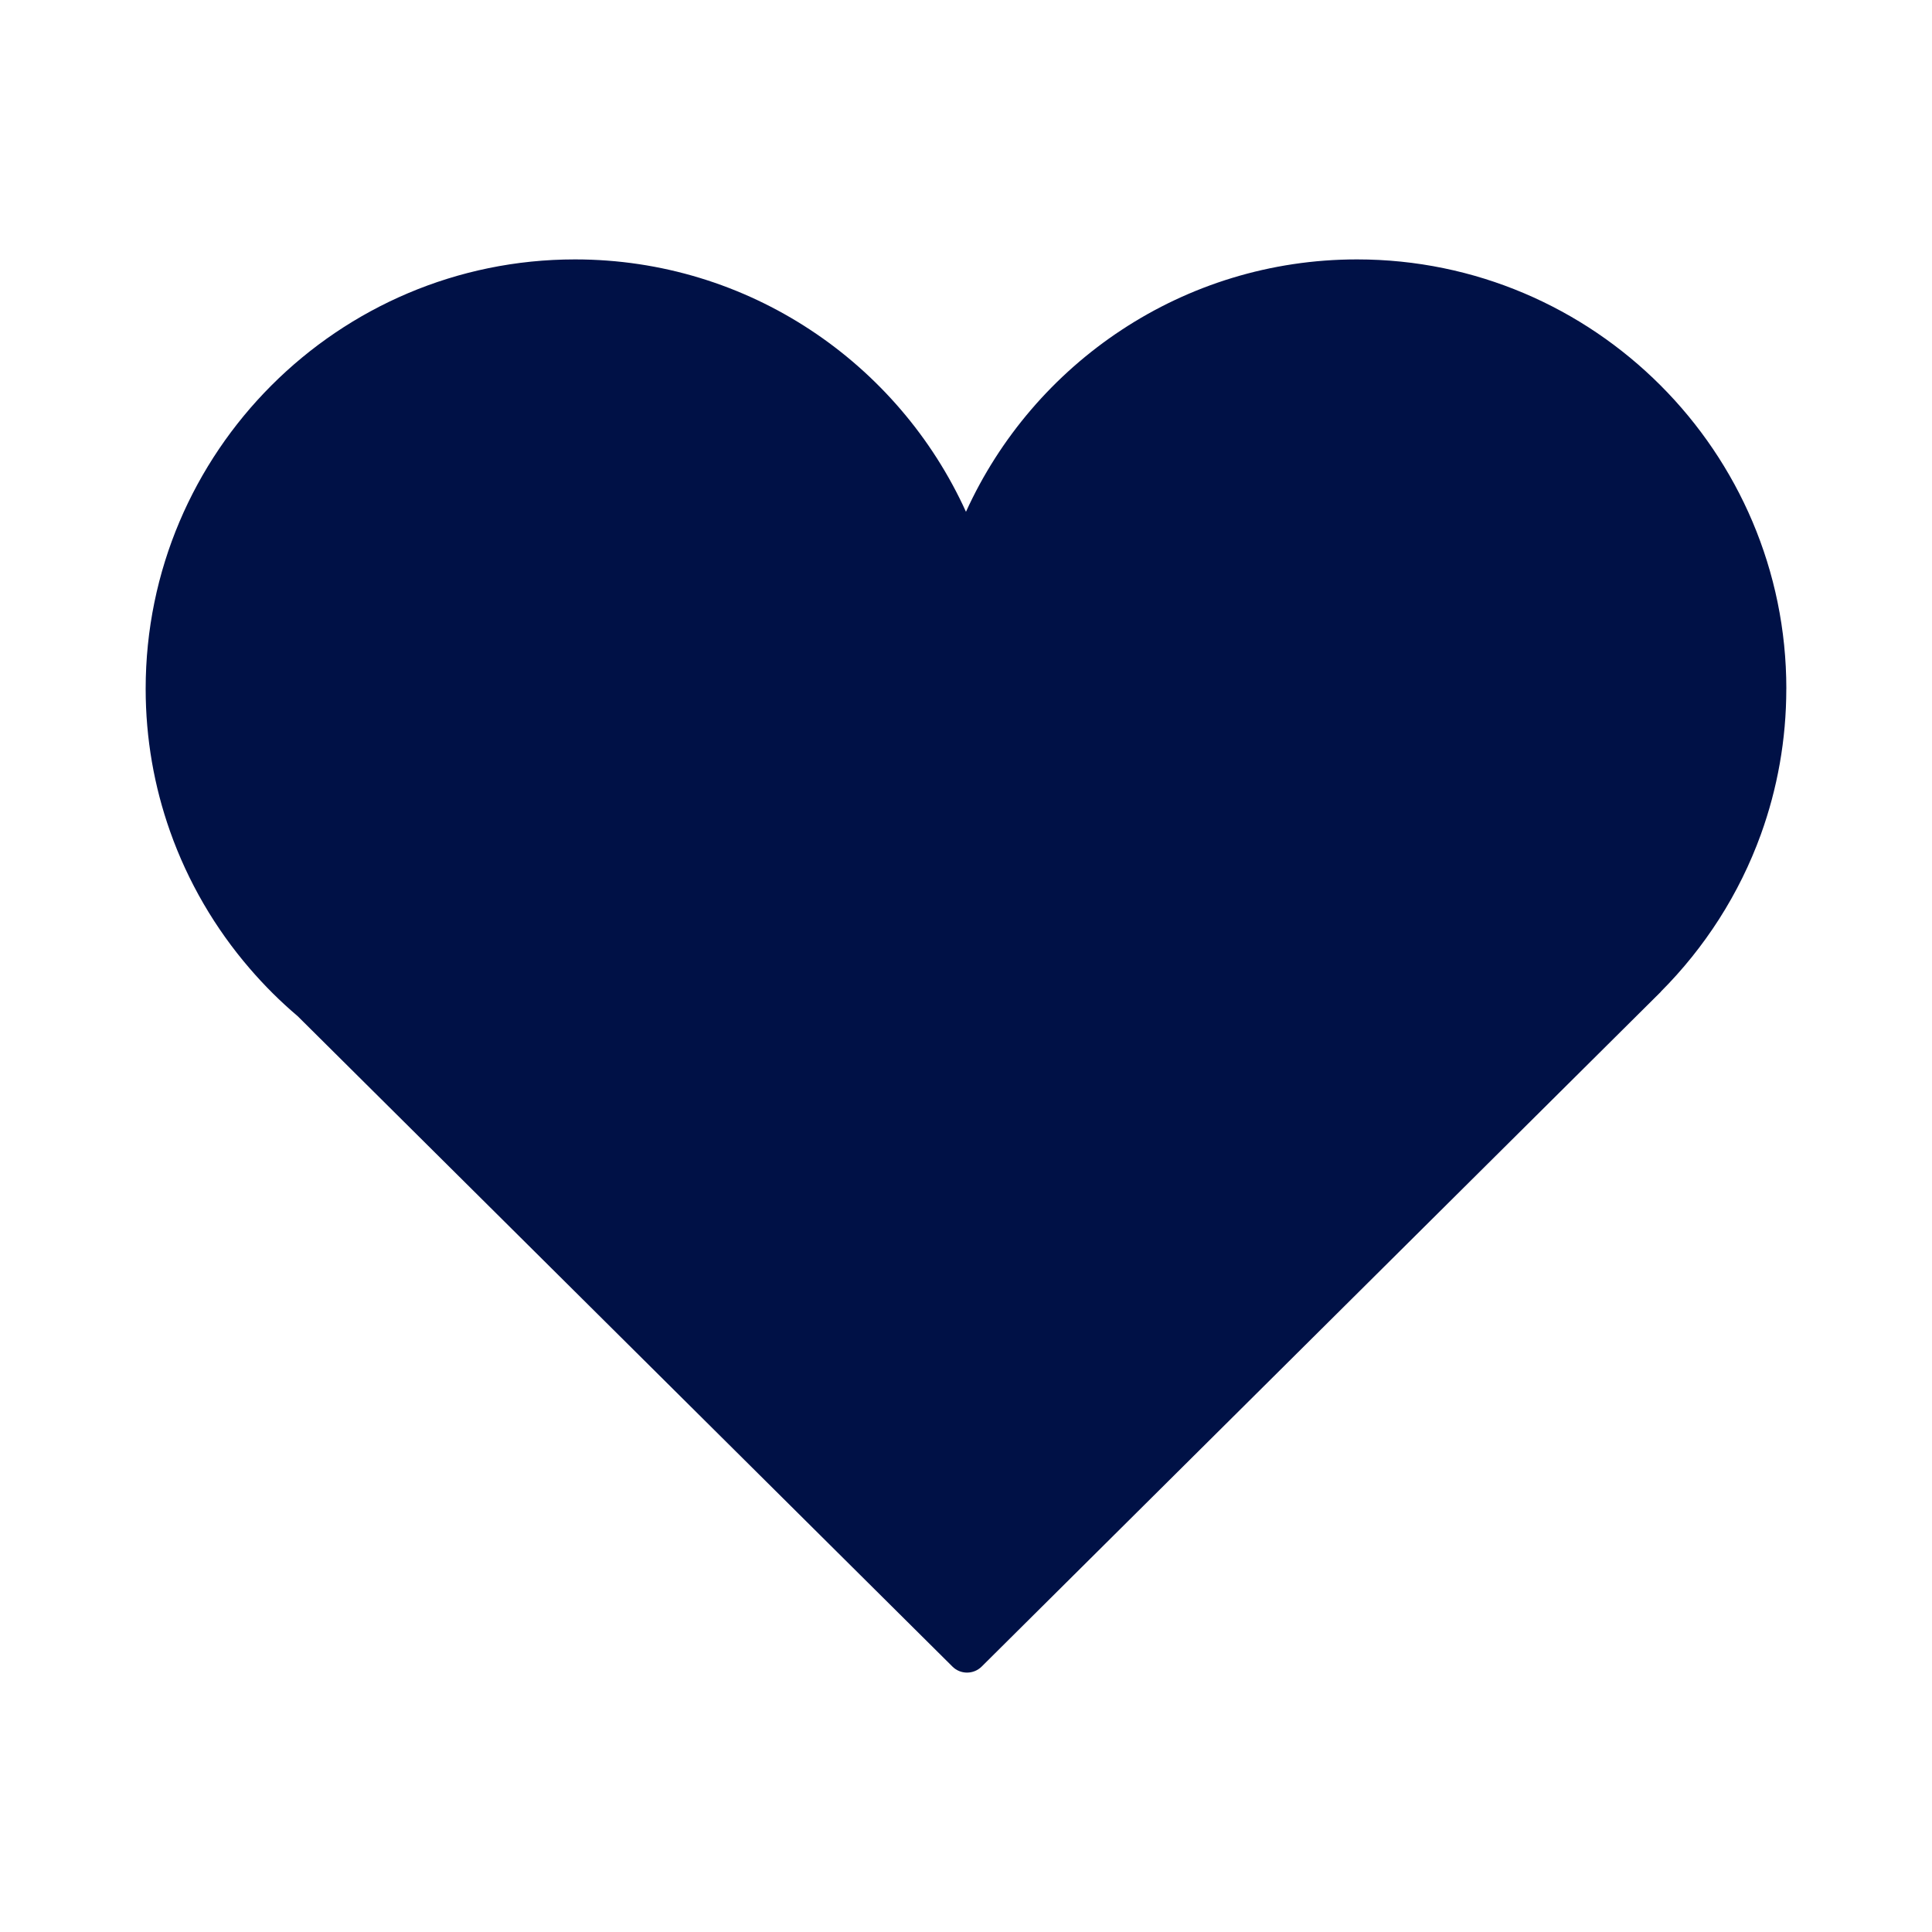 <?xml version="1.0" encoding="UTF-8" standalone="no"?>
<svg
   xmlns:dc="http://purl.org/dc/elements/1.1/"
   xmlns:cc="http://creativecommons.org/ns#"
   xmlns:rdf="http://www.w3.org/1999/02/22-rdf-syntax-ns#"
   xmlns:svg="http://www.w3.org/2000/svg"
   xmlns="http://www.w3.org/2000/svg"
   id="svg8"
   version="1.1"
   viewBox="0 0 180 180"
   height="180mm"
   width="180mm">
  <defs
     id="defs2" />
  <g
     transform="translate(263.527,-59.083)"
     id="layer1">
    <path
       d="m -97.098,123.253 c 0,-22.056 -17.944,-40.002 -39.995,-40.002 -16.184,0 -30.143,9.662 -36.437,23.514 -6.287,-13.852 -20.249,-23.514 -36.426,-23.514 -22.06,0 -40,17.947 -40,40.002 0,4.653 0.799,9.114 2.269,13.273 1.673,4.734 4.208,9.058 7.422,12.787 1.371,1.596 2.859,3.077 4.466,4.439 l 61.007,60.6 c 0.375,0.376 0.864,0.563 1.358,0.563 0.498,0 0.99,-0.187 1.369,-0.563 l 63.273,-62.864 -0.005,-0.009 c 4.101,-4.11 7.316,-9.098 9.33,-14.666 1.529,-4.235 2.366,-8.803 2.366,-13.561"
       style="fill:#001146;fill-opacity:1;fill-rule:nonzero;stroke:none;stroke-width:0.035"
       id="path829" />
  </g>
</svg>
